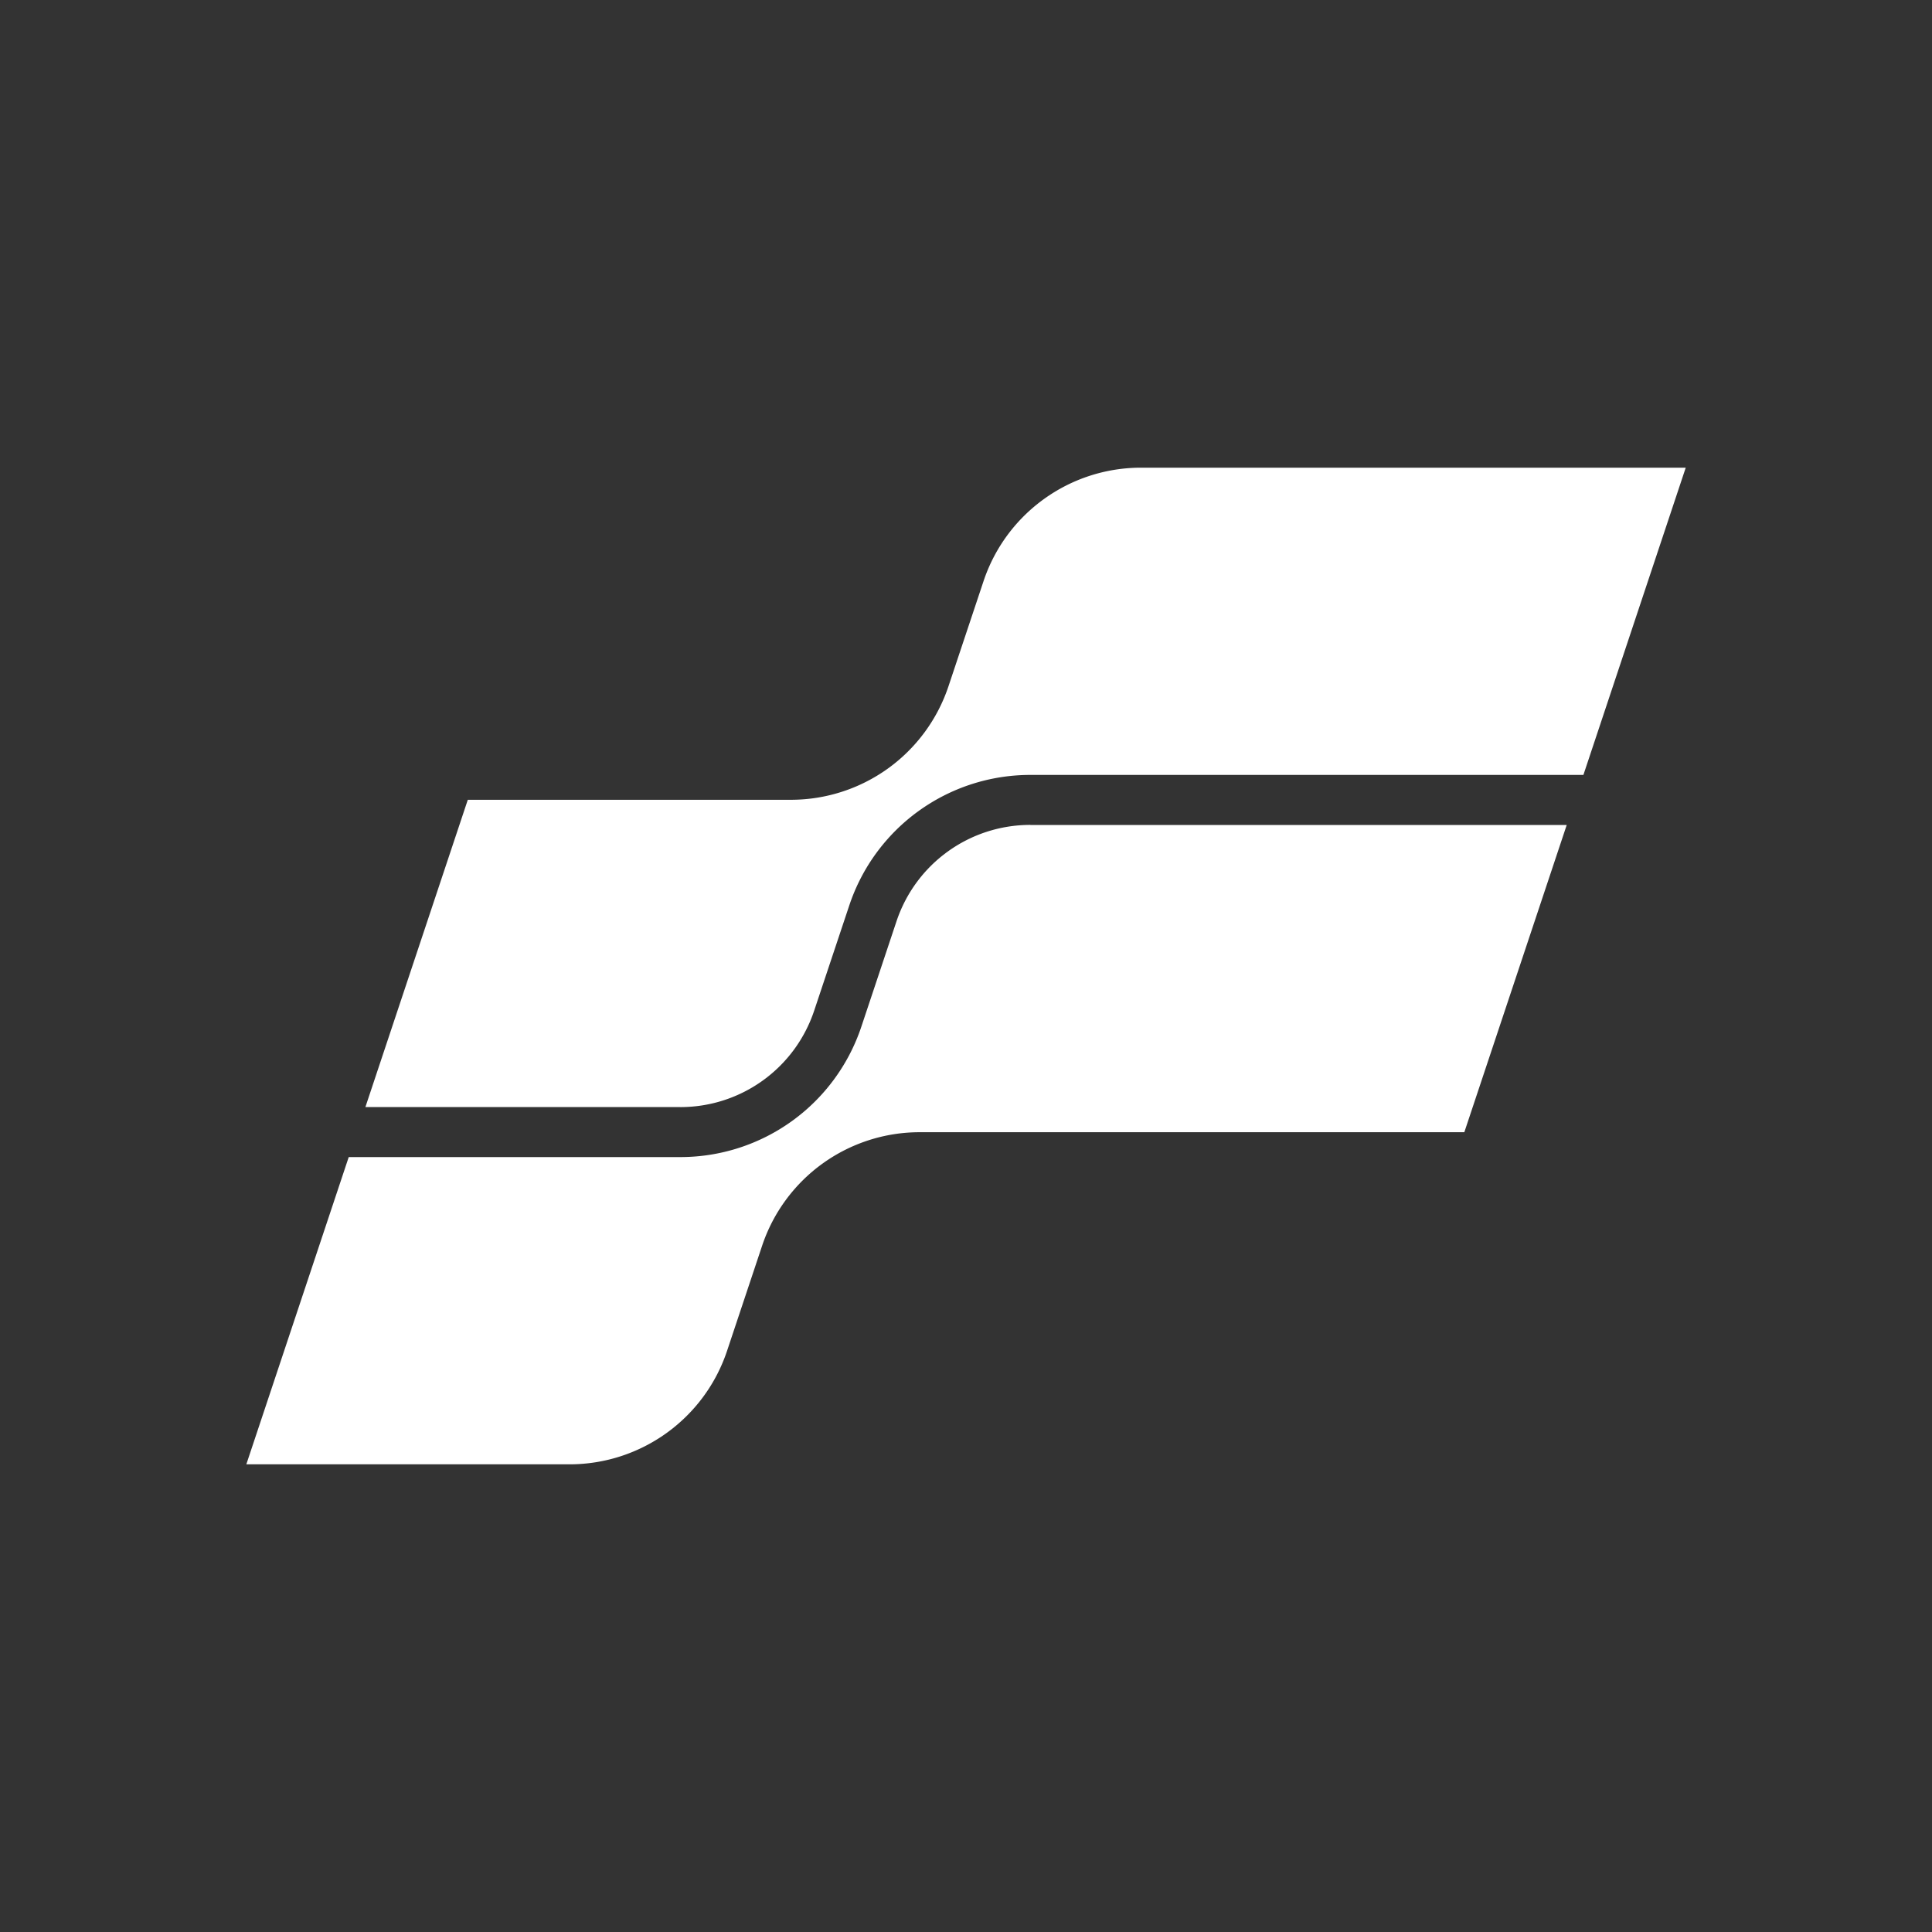 <svg xmlns="http://www.w3.org/2000/svg" width="300" height="300" xml:space="preserve"><rect width="100%" height="100%" fill="#333333" stroke="none"/><g><path style="stroke:none;stroke-width:1;stroke-dasharray:none;stroke-linecap:butt;stroke-dashoffset:0;stroke-linejoin:miter;stroke-miterlimit:4;fill:#fff;fill-rule:nonzero;opacity:1" vector-effect="non-scaling-stroke" transform="translate(38.25 72.62)" d="M67.38 99.29c9.45 0 17.81-6.02 20.8-14.99l5.44-16.31a29.618 29.618 0 0 1 28.14-20.28h85.86L223.51 0h-84.57c-11.1 0-20.96 7.1-24.47 17.63l-5.44 16.31a25.792 25.792 0 0 1-24.47 17.63H34.39l-15.9 47.71h48.89Z"/><path style="stroke:none;stroke-width:1;stroke-dasharray:none;stroke-linecap:butt;stroke-dashoffset:0;stroke-linejoin:miter;stroke-miterlimit:4;fill:#fff;fill-rule:nonzero;opacity:1" vector-effect="non-scaling-stroke" transform="translate(38.25 72.64)" d="M121.75 55.45c-9.45 0-17.81 6.02-20.8 14.99l-5.44 16.31a29.618 29.618 0 0 1-28.14 20.28H15.9L0 154.74h50.18c11.1 0 20.96-7.1 24.47-17.63l5.44-16.31a25.792 25.792 0 0 1 24.47-17.63h84.57l15.9-47.71h-83.28Z"/></g></svg>